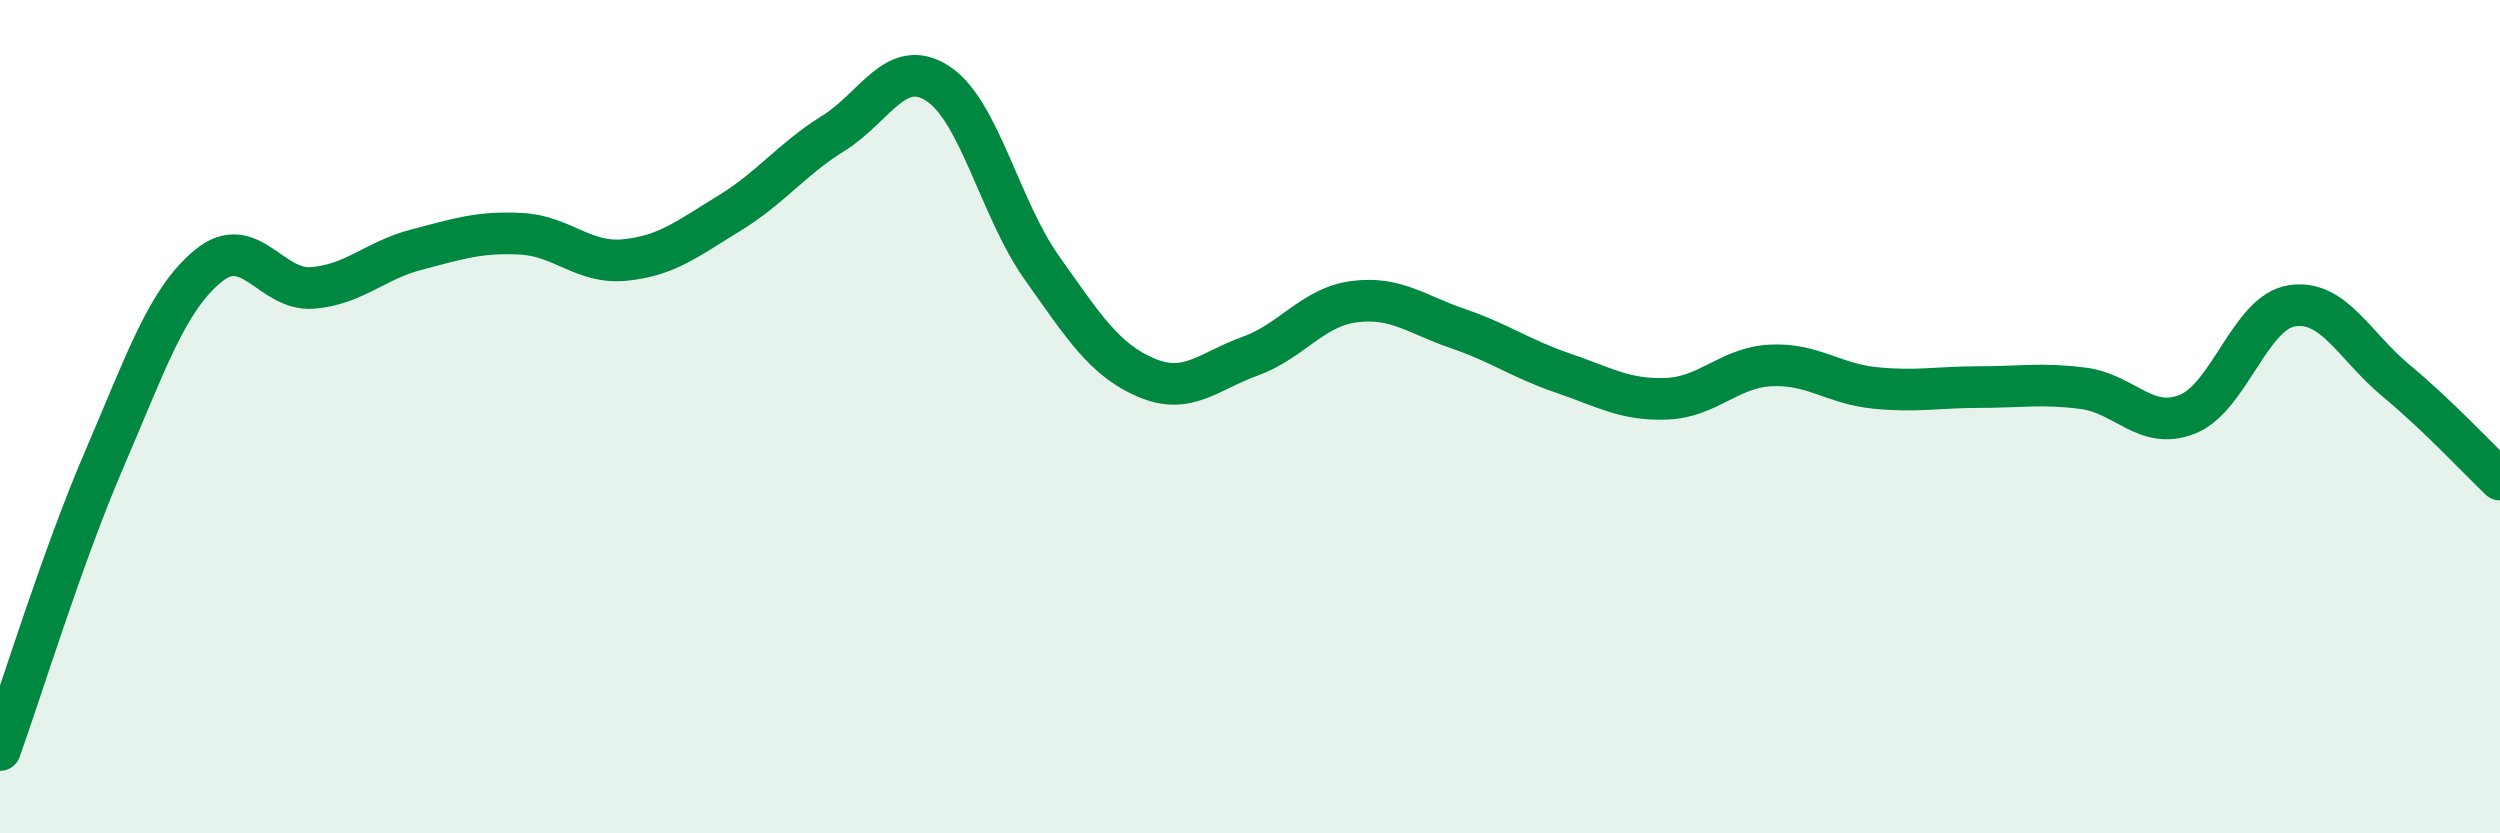 
    <svg width="60" height="20" viewBox="0 0 60 20" xmlns="http://www.w3.org/2000/svg">
      <path
        d="M 0,18 C 0.5,16.61 1.5,13.35 2.5,11.03 C 3.5,8.71 4,7.2 5,6.38 C 6,5.56 6.5,6.99 7.5,6.91 C 8.5,6.83 9,6.25 10,5.99 C 11,5.73 11.5,5.56 12.5,5.61 C 13.5,5.66 14,6.34 15,6.24 C 16,6.14 16.5,5.73 17.5,5.12 C 18.5,4.51 19,3.82 20,3.2 C 21,2.58 21.5,1.36 22.5,2 C 23.5,2.64 24,5.01 25,6.42 C 26,7.83 26.5,8.63 27.5,9.06 C 28.5,9.49 29,8.91 30,8.55 C 31,8.19 31.5,7.37 32.5,7.24 C 33.5,7.11 34,7.55 35,7.89 C 36,8.23 36.5,8.61 37.5,8.95 C 38.5,9.29 39,9.61 40,9.57 C 41,9.53 41.5,8.82 42.5,8.77 C 43.5,8.72 44,9.21 45,9.31 C 46,9.41 46.5,9.29 47.5,9.29 C 48.5,9.29 49,9.19 50,9.32 C 51,9.45 51.5,10.34 52.5,9.94 C 53.5,9.54 54,7.5 55,7.34 C 56,7.18 56.5,8.3 57.5,9.13 C 58.5,9.96 59.5,11.03 60,11.51L60 20L0 20Z"
        fill="#008740"
        opacity="0.1"
        stroke-linecap="round"
        stroke-linejoin="round"
      />
      <path
        d="M 0,18 C 0.5,16.61 1.5,13.35 2.5,11.03 C 3.5,8.71 4,7.2 5,6.38 C 6,5.56 6.5,6.99 7.5,6.91 C 8.5,6.83 9,6.25 10,5.99 C 11,5.73 11.5,5.56 12.5,5.61 C 13.5,5.66 14,6.34 15,6.24 C 16,6.14 16.5,5.73 17.5,5.12 C 18.5,4.51 19,3.82 20,3.2 C 21,2.58 21.5,1.36 22.5,2 C 23.5,2.64 24,5.01 25,6.42 C 26,7.83 26.5,8.63 27.5,9.06 C 28.5,9.49 29,8.91 30,8.55 C 31,8.19 31.5,7.37 32.5,7.24 C 33.5,7.11 34,7.55 35,7.89 C 36,8.23 36.5,8.61 37.5,8.95 C 38.5,9.29 39,9.61 40,9.57 C 41,9.53 41.5,8.82 42.5,8.77 C 43.5,8.72 44,9.21 45,9.31 C 46,9.41 46.5,9.29 47.5,9.29 C 48.5,9.29 49,9.19 50,9.32 C 51,9.45 51.5,10.34 52.5,9.94 C 53.5,9.54 54,7.5 55,7.34 C 56,7.18 56.5,8.3 57.5,9.13 C 58.5,9.96 59.5,11.03 60,11.51"
        stroke="#008740"
        stroke-width="1"
        fill="none"
        stroke-linecap="round"
        stroke-linejoin="round"
      />
    </svg>
  